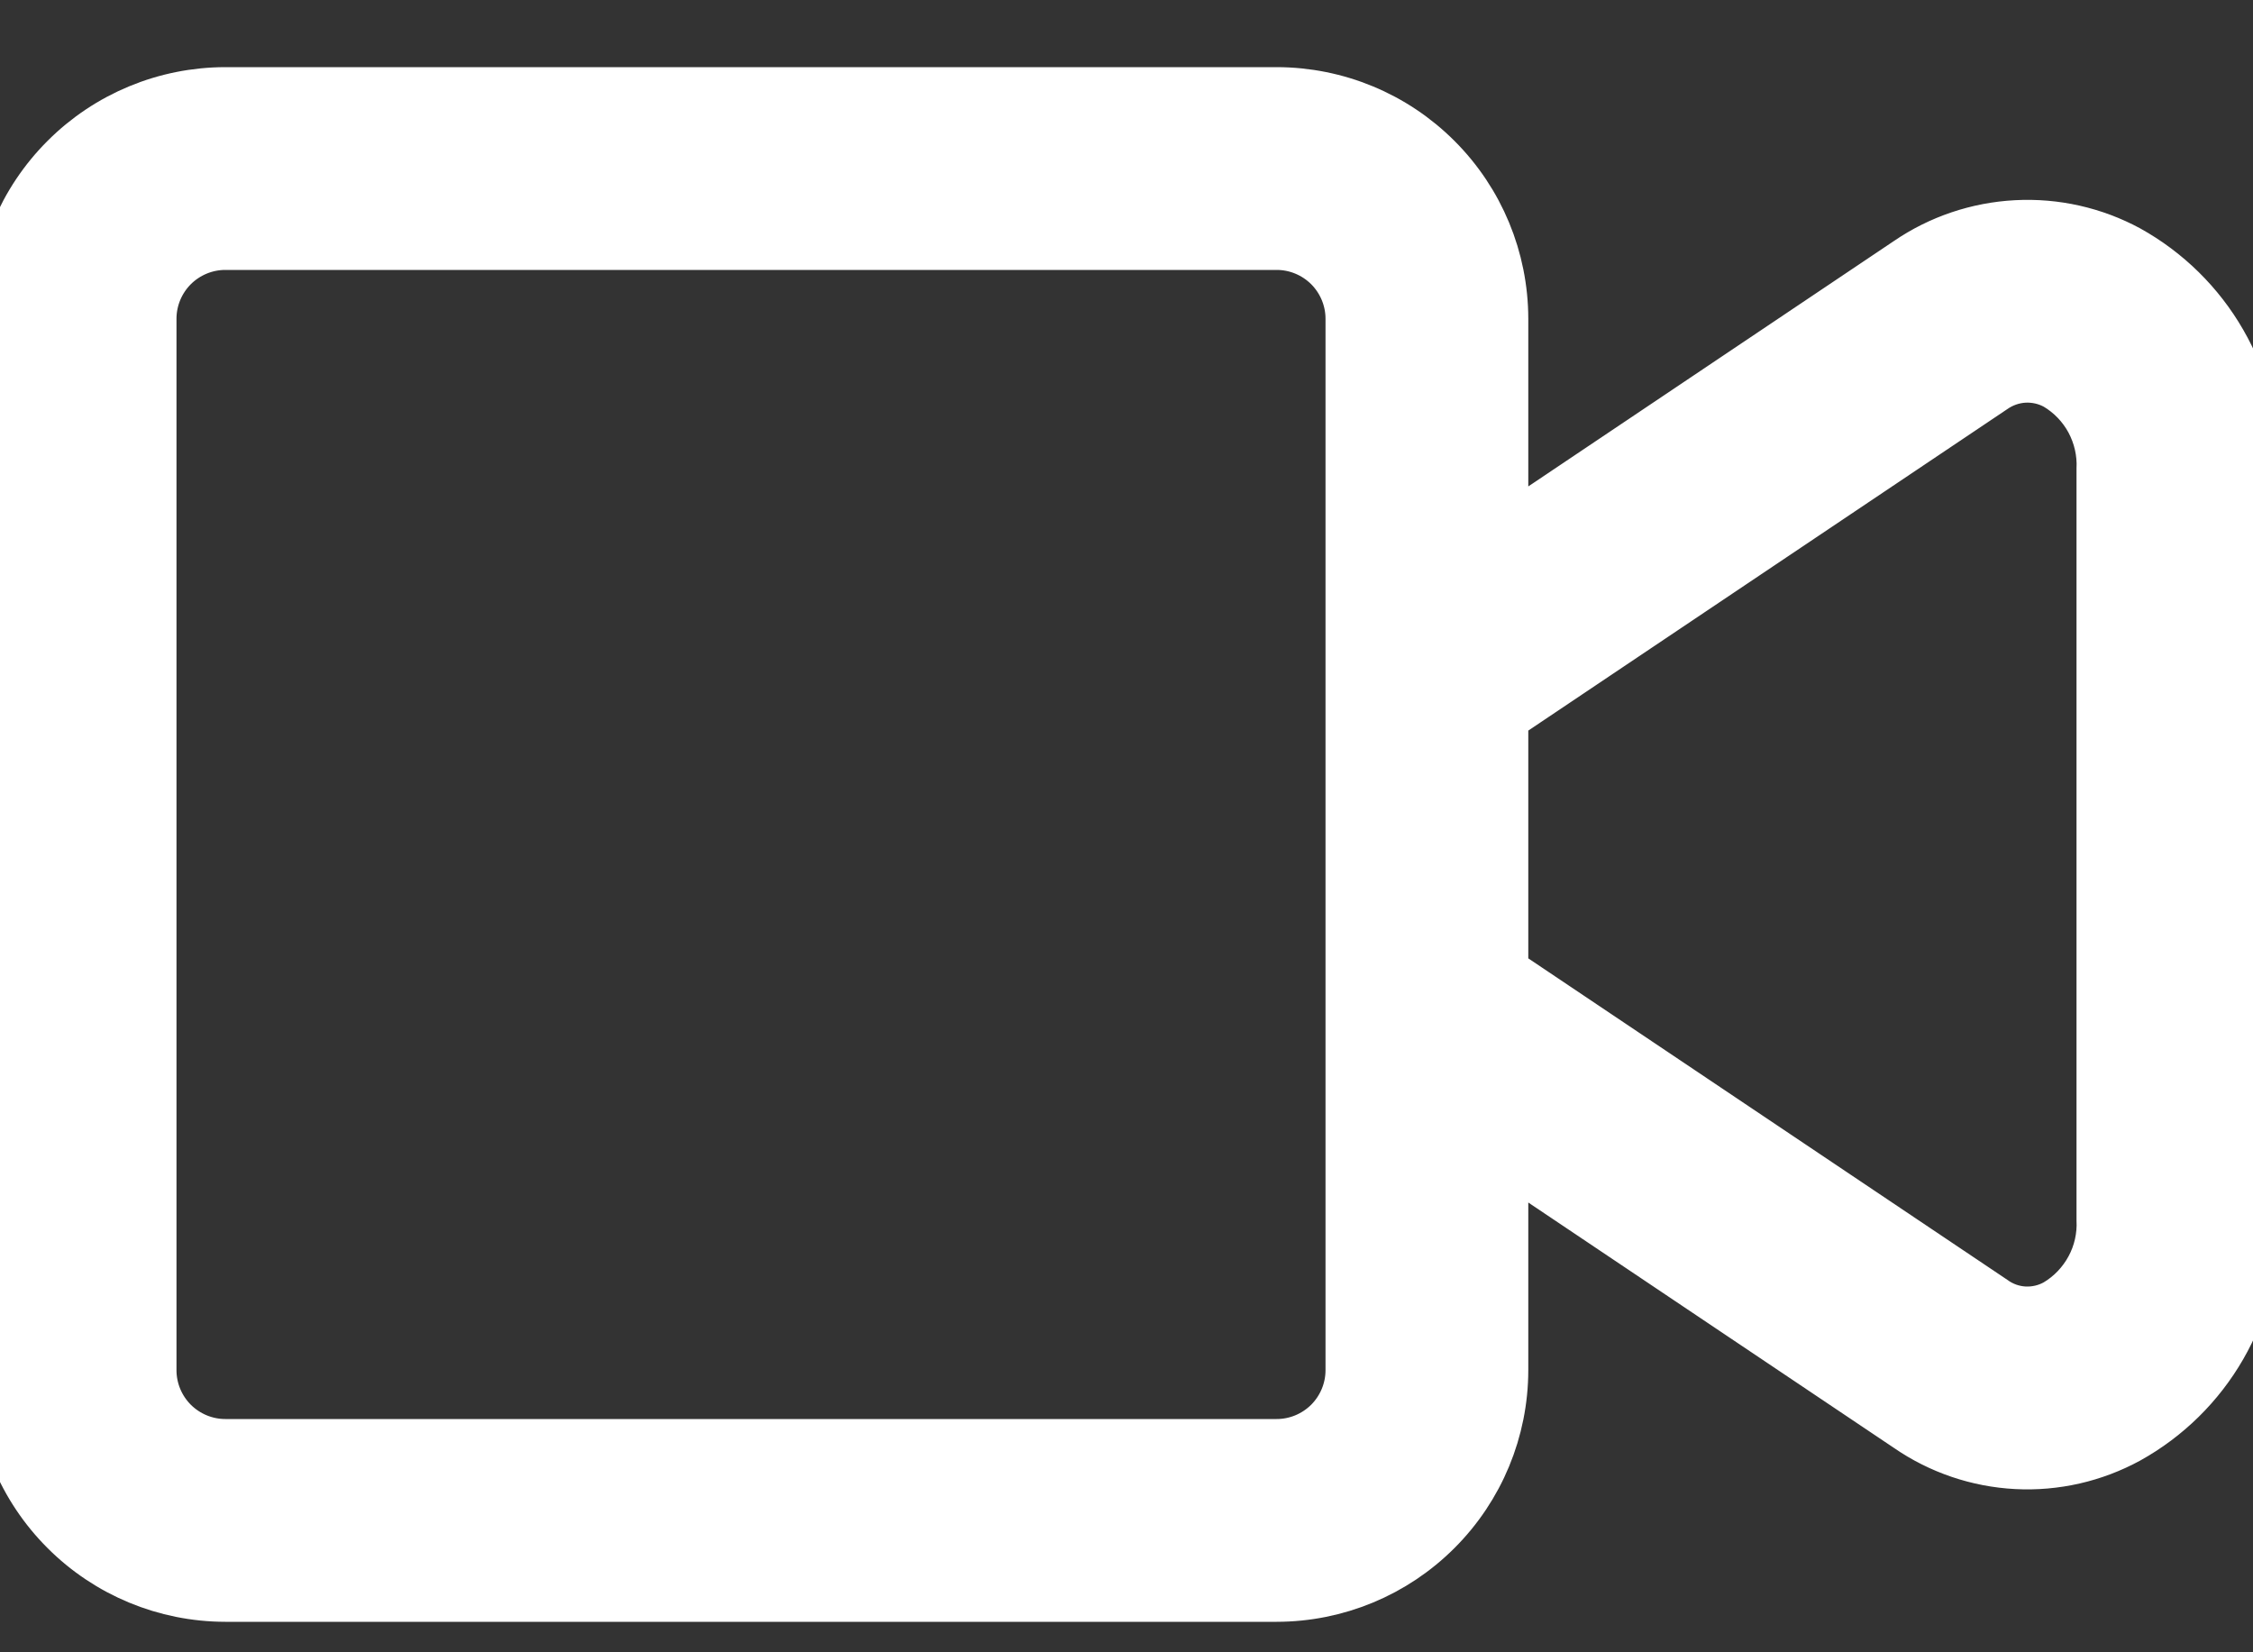 <svg width="30" height="22" viewBox="0 0 30 22" fill="none" xmlns="http://www.w3.org/2000/svg">
<rect x="0" y="0" width="30" height="22" fill="#333333" stroke="none"/>
<path d="M28.33 3.348C27.877 3.103 27.365 2.988 26.85 3.015C26.336 3.042 25.838 3.209 25.413 3.5L20 7.133V4.244C19.999 3.449 19.683 2.686 19.12 2.124C18.558 1.561 17.795 1.245 17 1.244H3C2.205 1.245 1.442 1.561 0.88 2.124C0.317 2.686 0.001 3.449 0 4.244V18.244C0.001 19.04 0.317 19.802 0.88 20.364C1.442 20.927 2.205 21.243 3 21.244H17C17.795 21.243 18.558 20.927 19.12 20.364C19.683 19.802 19.999 19.04 20 18.244V15.355L25.414 18.988C25.838 19.281 26.336 19.45 26.85 19.477C27.365 19.504 27.877 19.387 28.33 19.14C28.845 18.854 29.273 18.433 29.567 17.922C29.861 17.411 30.011 16.83 30 16.241V6.248C30.011 5.659 29.862 5.077 29.567 4.566C29.273 4.055 28.845 3.634 28.33 3.348ZM18 18.244C18 18.509 17.894 18.763 17.707 18.951C17.519 19.138 17.265 19.244 17 19.244H3C2.735 19.244 2.481 19.138 2.293 18.951C2.106 18.763 2 18.509 2 18.244V4.244C2 3.979 2.106 3.725 2.293 3.537C2.481 3.35 2.735 3.244 3 3.244H17C17.265 3.244 17.519 3.35 17.707 3.537C17.894 3.725 18 3.979 18 4.244V18.244ZM28 16.24C28.011 16.467 27.96 16.693 27.852 16.893C27.744 17.093 27.584 17.261 27.389 17.377C27.256 17.452 27.104 17.487 26.951 17.479C26.799 17.47 26.652 17.418 26.529 17.328L20 12.947V9.541L26.527 5.161C26.652 5.073 26.799 5.021 26.951 5.012C27.103 5.004 27.255 5.038 27.389 5.112C27.584 5.228 27.744 5.395 27.852 5.595C27.959 5.796 28.011 6.021 28 6.248V16.24Z" fill="white" stroke="white" stroke-width="0.7"/>
</svg>
